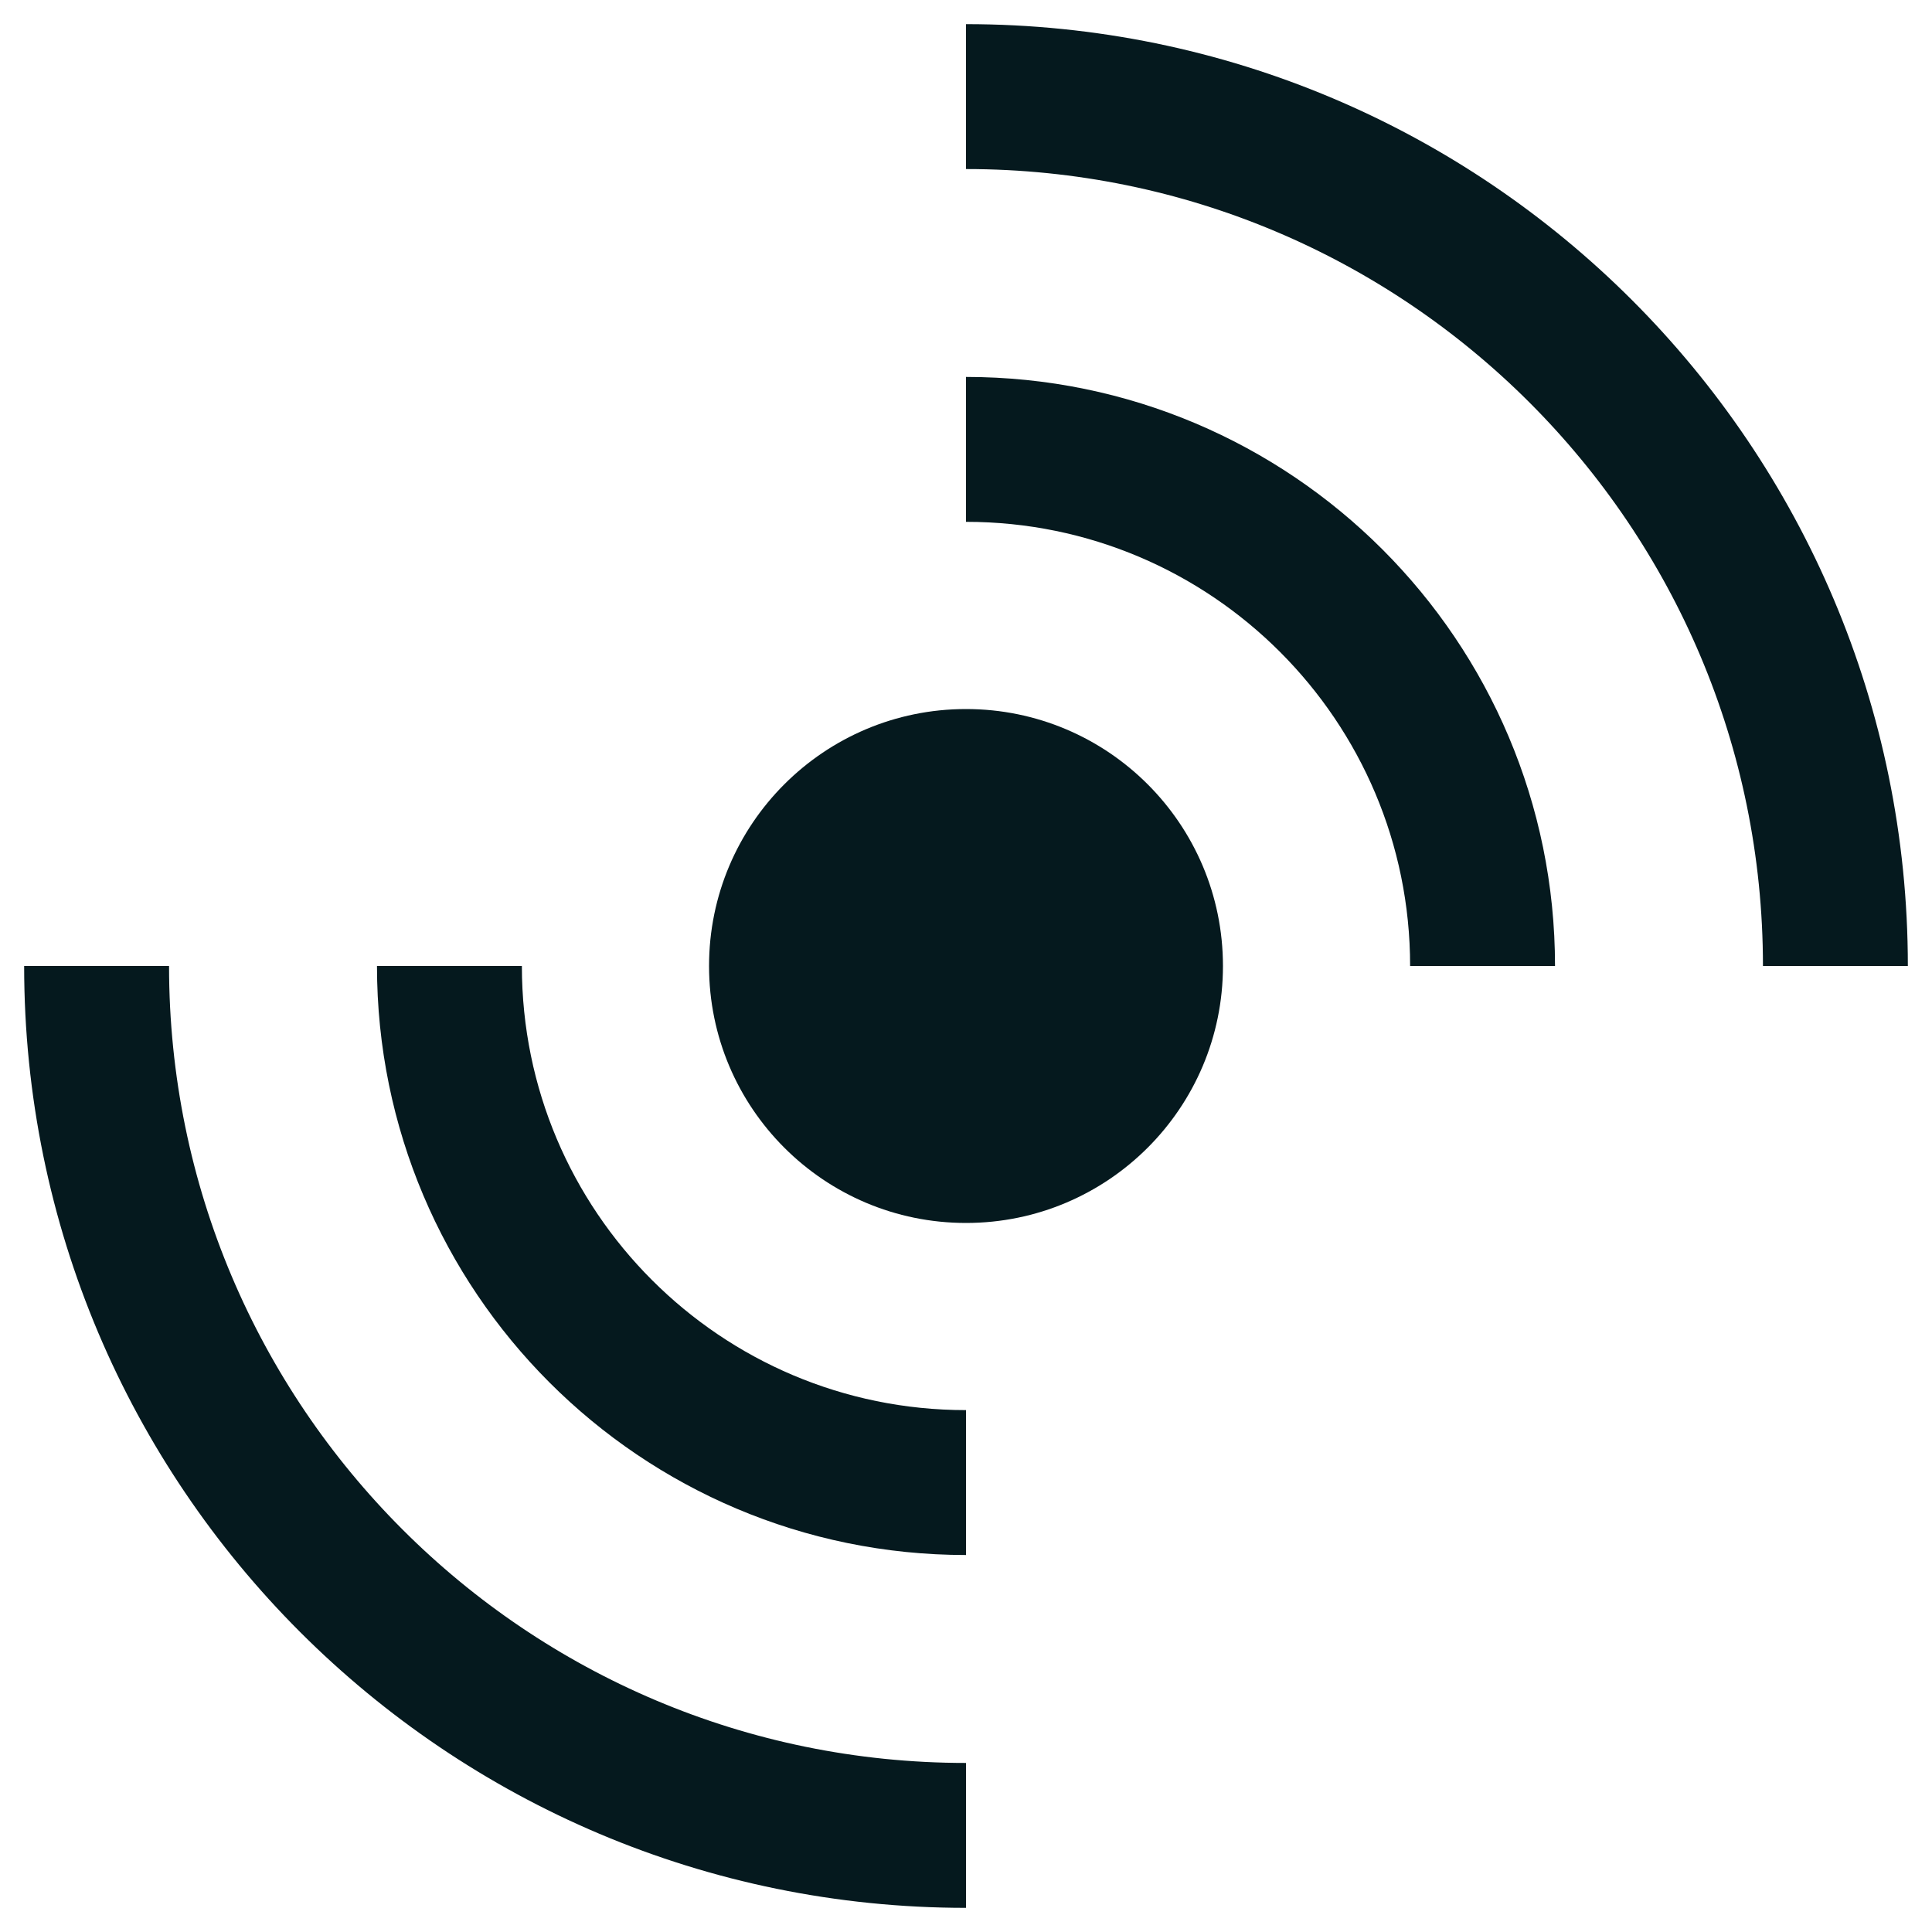 <svg width="40" height="40" viewBox="0 0 40 40" fill="none" xmlns="http://www.w3.org/2000/svg">
<path d="M20 25.32C22.938 25.32 25.32 22.938 25.32 20C25.32 17.062 22.938 14.68 20 14.68C17.062 14.68 14.68 17.062 14.68 20C14.68 22.938 17.062 25.32 20 25.32Z" fill="#05191E"/>
<path d="M20 9.304C25.909 9.304 30.695 14.096 30.695 20" stroke="#05191E" stroke-width="3" stroke-miterlimit="10"/>
<path d="M20 2C29.939 2 38 10.06 38 20" stroke="#05191E" stroke-width="3" stroke-miterlimit="10"/>
<path d="M20 30.695C14.091 30.695 9.305 25.904 9.305 20" stroke="#05191E" stroke-width="3" stroke-miterlimit="10"/>
<path d="M20 38C10.06 38 2 29.939 2 20" stroke="#05191E" stroke-width="3" stroke-miterlimit="10"/>
</svg>
